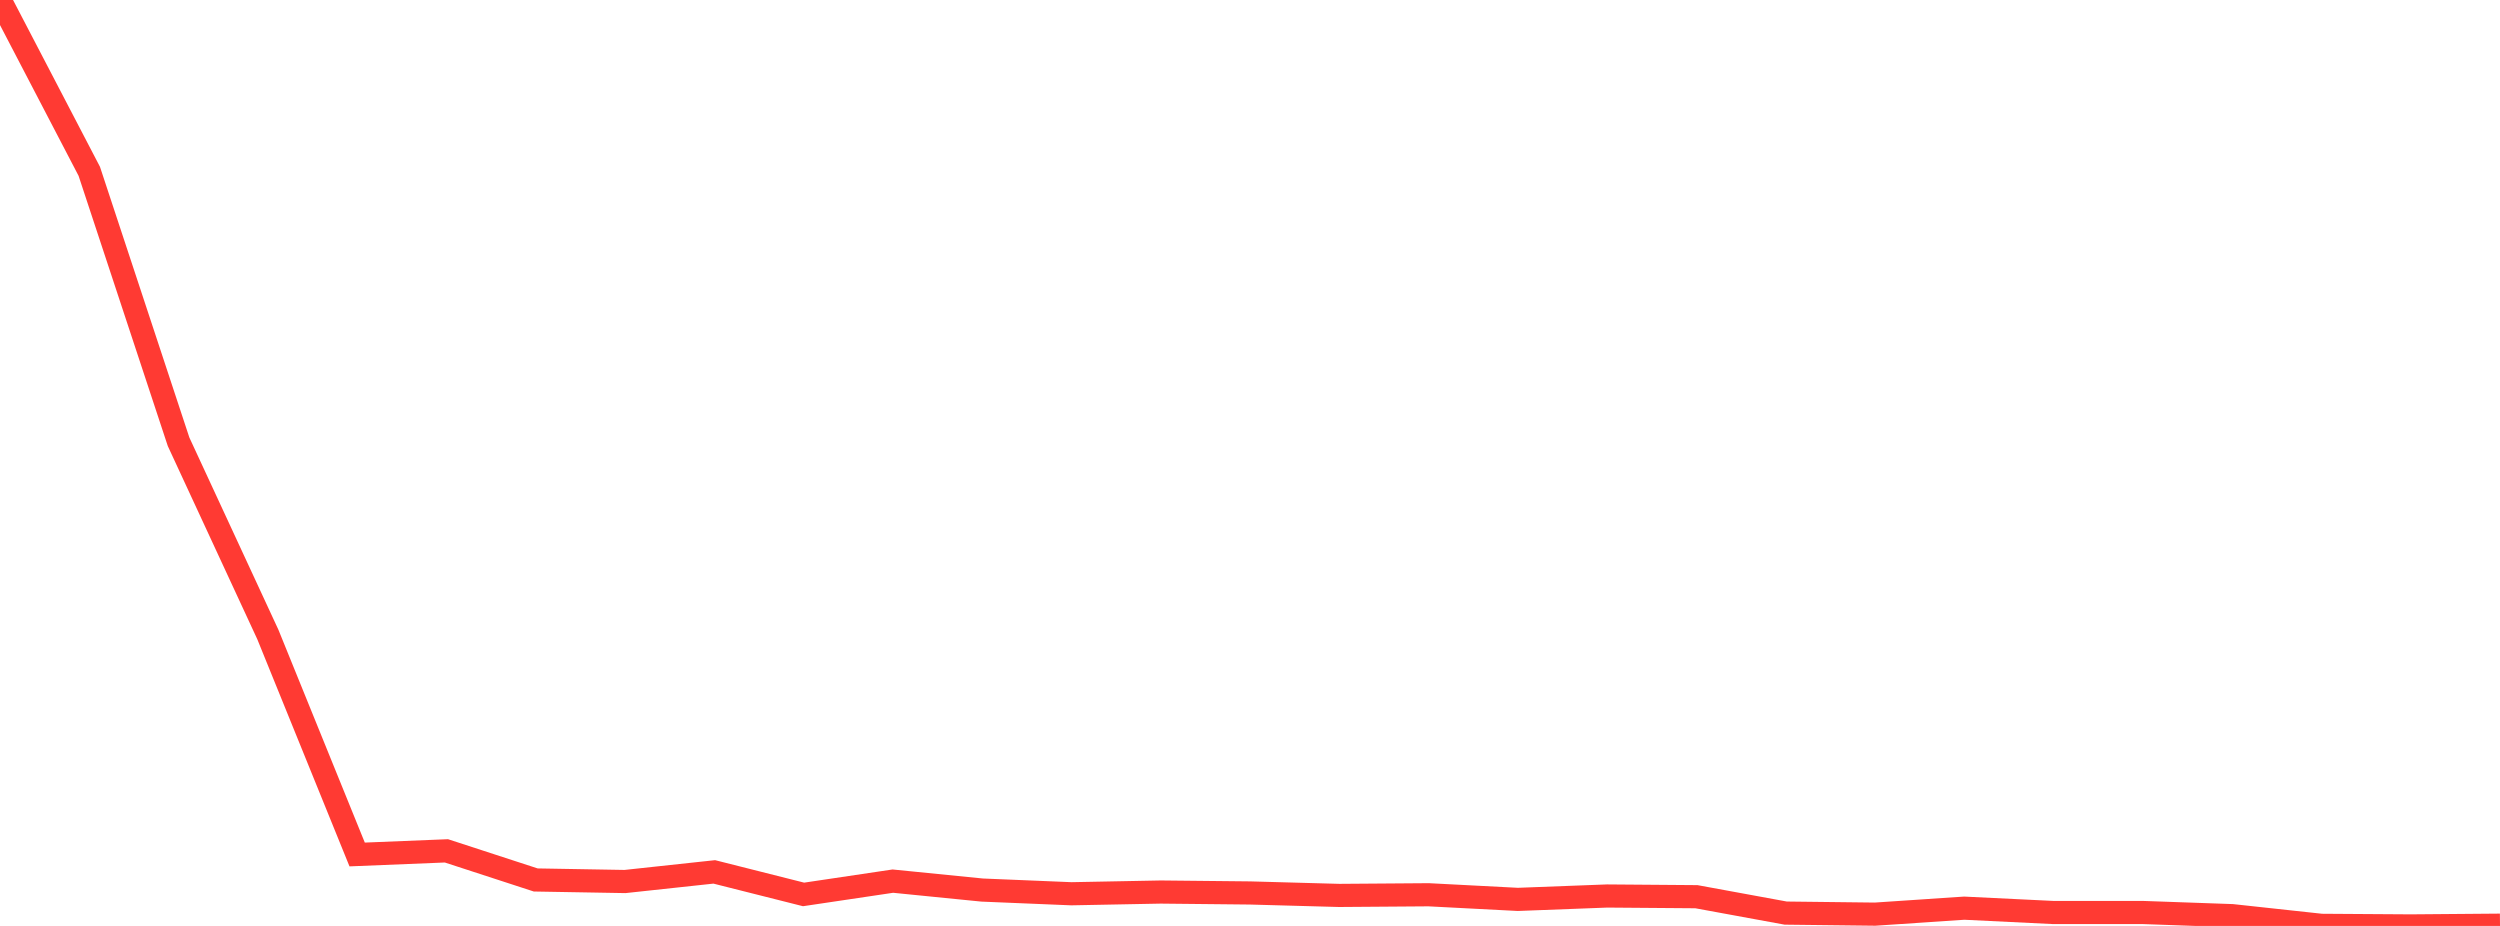 <?xml version="1.0" standalone="no"?>
<!DOCTYPE svg PUBLIC "-//W3C//DTD SVG 1.1//EN" "http://www.w3.org/Graphics/SVG/1.1/DTD/svg11.dtd">

<svg width="135" height="50" viewBox="0 0 135 50" preserveAspectRatio="none" 
  xmlns="http://www.w3.org/2000/svg"
  xmlns:xlink="http://www.w3.org/1999/xlink">


<polyline points="0.0, 0.0 4.821, 9.251 9.643, 23.856 14.464, 34.263 19.286, 46.142 24.107, 45.946 28.929, 47.518 33.75, 47.602 38.571, 47.082 43.393, 48.299 48.214, 47.581 53.036, 48.063 57.857, 48.263 62.679, 48.17 67.5, 48.22 72.321, 48.353 77.143, 48.317 81.964, 48.567 86.786, 48.384 91.607, 48.422 96.429, 49.307 101.25, 49.364 106.071, 49.041 110.893, 49.276 115.714, 49.275 120.536, 49.445 125.357, 49.968 130.179, 50.0 135.0, 49.96" fill="none" stroke="#ff3a33" stroke-width="1.25"/>

</svg>